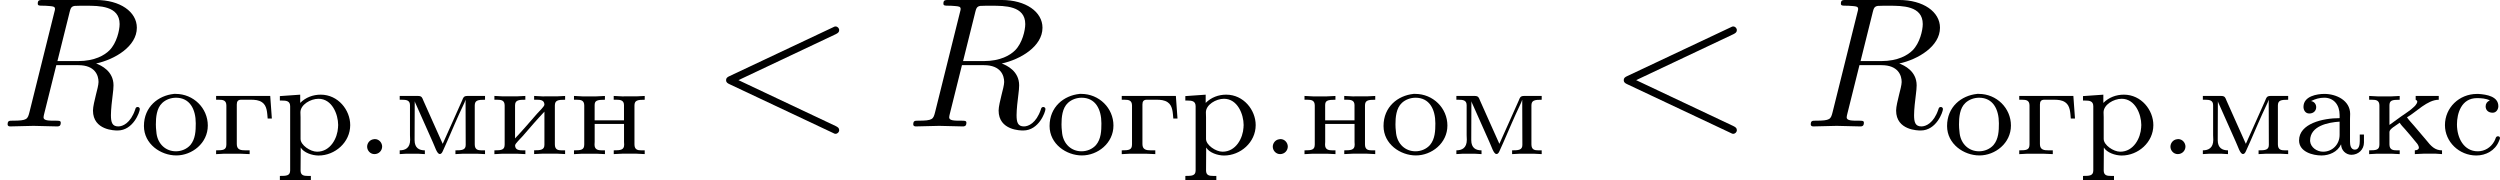 <svg height="17.776" viewBox="1872.02 1483.22 147.322 10.626" width="246.459" xmlns="http://www.w3.org/2000/svg" xmlns:xlink="http://www.w3.org/1999/xlink"><defs><path d="M1.116-.885c-.24.032-.383.24-.383.44 0 .214.176.437.43.437.272 0 .455-.215.455-.446 0-.215-.175-.44-.43-.44-.024 0-.048.01-.072.01z" id="g0-46"/><path d="M1.068-3.132v-.008c.255-.12.478-.192.773-.192.543 0 .902.407.902 1.02v.184c-.99 0-2.39.32-2.39 1.315 0 .67.804.885 1.322.885.446 0 .94-.2 1.147-.646h.01c0 .335.278.606.605.606.407 0 .74-.303.74-.725v-.47H3.93v.39c0 .207-.04.502-.288.502-.255 0-.287-.296-.287-.47v-1.34c0-.096.008-.2.008-.295 0-.797-.82-1.18-1.514-1.18-.43 0-1.236.128-1.236.765 0 .176.103.39.342.39.255 0 .407-.166.407-.374 0-.16-.096-.318-.295-.358zm1.674 1.21v.782c0 .558-.423.99-.973.99-.36 0-.734-.248-.766-.623v-.032c0-.87 1.076-1.076 1.738-1.116z" id="g0-224"/><path d="M.263-3.435v.223h.175c.23 0 .43.032.43.343V-.58c0 .327-.183.35-.605.35v.224L.75-.032h.916l.574.024V-.23H2c-.286 0-.518-.033-.518-.368v-2.335c0-.175.064-.28.255-.28h.574c.232 0 .472.017.663.152.303.207.295.637.327.956h.247l-.096-1.33H.264z" id="g0-227"/><path d="M.263-3.435v.223h.175c.23 0 .43.032.43.343V-.58c0 .327-.183.35-.605.35v.224L.75-.032h.836l.502.024V-.23h-.143c-.208 0-.463-.01-.463-.296.016-.12.303-.375.447-.542.42-.486.844-.98 1.282-1.443V-.56c0 .31-.23.327-.606.327v.222l.502-.024h.837l.486.024V-.23h-.19c-.223 0-.414-.033-.414-.352V-2.87c0-.31.183-.342.605-.342v-.223l-.5.024H3.09l-.486-.025v.223h.144c.207 0 .462.008.462.295-.016.12-.303.375-.446.542-.423.486-.845.98-1.284 1.442v-1.952c0-.31.232-.327.606-.327v-.223l-.502.024H.75l-.487-.025z" id="g0-232"/><path d="M.263-3.435v.223h.175c.23 0 .43.032.43.343V-.58c0 .327-.183.35-.605.35v.224L.74-.032h.83l.494.024V-.23h-.167c-.23 0-.438-.033-.438-.352v-.733c0-.183.397-.383.604-.542.08.135.2.255.31.375.224.263.455.526.67.797.048.047.152.19.152.302 0 .064-.072.152-.24.152v.222l.51-.024h.726l.367.024V-.23c-.424 0-.655-.256-.934-.607-.24-.28-.478-.566-.717-.845-.136-.16-.296-.32-.415-.494.526-.295 1.195-1.036 1.873-1.036v-.223H3.005v.223c.048.024.095.056.095.112 0 .08-.08.183-.127.24l-.056.055c-.223.223-.518.398-.773.58l-.43.312c-.088.064-.168.128-.255.183v-1.14c0-.302.142-.342.604-.342v-.223l-.478.024h-.83l-.493-.025z" id="g0-234"/><path d="M.303-3.435v.223h.135c.247 0 .47.024.47.32v1.768c0 .088.01.176.01.27 0 .487-.288.623-.615.623v.222L.7-.032h.67l.415.024V-.23c-.334 0-.605-.137-.605-.6l.008-2.294c.023.095.08.19.12.287l.94 2.112c.12.247.247.71.414.71h.008c.096 0 .143-.105.175-.176L3.1-.758c.31-.71.614-1.435.95-2.136.047-.104.102-.207.134-.32L4.192-.55c0 .303-.23.32-.605.32v.222l.462-.024h.804l.478.024V-.23h-.19c-.224 0-.416-.033-.416-.352V-2.87c0-.31.184-.342.606-.342v-.223H4.28c-.215 0-.24.12-.295.255-.39.853-.757 1.72-1.148 2.566-.39-.845-.757-1.713-1.147-2.566-.056-.136-.08-.255-.295-.255H.303z" id="g0-236"/><path d="M.263-3.435v.223h.175c.23 0 .43.032.43.343V-.58c0 .327-.183.35-.605.35v.224L.75-.032h.836l.502.024V-.23H1.92c-.23 0-.446-.033-.446-.336 0-.064.008-.12.008-.167v-1.052h1.73v1.052c0 .048.008.103.008.167 0 .32-.223.335-.614.335v.222l.502-.024h.837l.486.024V-.23h-.19c-.223 0-.414-.033-.414-.352V-2.87c0-.31.183-.342.605-.342v-.223l-.5.024H3.09l-.486-.025v.223h.168c.223 0 .438.032.438.32V-2h-1.73v-.893c0-.27.144-.32.606-.32v-.222l-.502.024H.75l-.487-.025z" id="g0-237"/><path d="M1.993-3.555C1.076-3.46.23-2.798.23-1.665.23-.6 1.22.07 2.137.07c.925 0 1.857-.718 1.857-1.762 0-1.028-.845-1.865-1.897-1.865h-.103zM.94-1.545c0-.065-.007-.137-.007-.208 0-.415.04-.965.382-1.276.215-.198.51-.302.805-.302.813 0 1.164.678 1.164 1.507 0 .438-.016.924-.32 1.283-.214.24-.533.367-.852.367-.59 0-1.052-.415-1.14-1.044-.016-.11-.016-.215-.032-.326z" id="g0-238"/><path d="M.27-3.427v.263H.4c.246 0 .477.024.477.335V.95c0 .32-.223.327-.606.327v.263l.487-.024h.837l.502.024v-.263h-.183c-.23 0-.423-.032-.423-.32l.008-1.354c.176.304.678.472 1.052.472.965 0 1.865-.773 1.865-1.794 0-.884-.71-1.793-1.737-1.793-.454 0-.885.16-1.21.486v-.485L.27-3.427zM3.7-1.594C3.666-.948 3.252-.15 2.463-.15c-.4 0-.973-.392-.973-.75v-1.276c0-.095-.008-.19-.008-.295 0-.447.59-.798 1.068-.798.797 0 1.156.917 1.156 1.546 0 .04 0 .088-.008.128z" id="g0-240"/><path d="M2.925-3.172c-.16.064-.247.19-.247.35 0 .224.16.375.414.375.224 0 .335-.215.335-.382 0-.58-.685-.693-1.17-.725H2.16c-1.036 0-1.88.805-1.88 1.84 0 .982.836 1.787 1.848 1.787.558 0 1.108-.287 1.33-.837.017-.056.065-.128.065-.19 0-.073-.056-.105-.12-.105-.15 0-.127.167-.223.31-.2.352-.558.575-.964.575-.82 0-1.228-.78-1.228-1.586 0-.64.255-1.548 1.18-1.548.223 0 .534.016.757.136z" id="g0-241"/><path d="M7.364-5.433c.13-.065.207-.12.207-.24s-.097-.218-.217-.218c-.033 0-.055 0-.197.075L1.113-2.967c-.12.054-.208.11-.208.24s.088.185.208.24L7.156.36c.142.076.164.076.197.076.12 0 .218-.098.218-.218s-.075-.174-.206-.24L1.636-2.727l5.728-2.706z" id="g1-60"/><path d="M4.09-6.698c.066-.262.1-.37.306-.404.1-.01.448-.01.666-.01.774 0 1.985 0 1.985 1.08 0 .37-.174 1.123-.6 1.548-.283.284-.862.633-1.843.633H3.382l.71-2.848zm1.572 2.99c1.102-.24 2.4-1.005 2.4-2.107 0-.938-.982-1.636-2.41-1.636H2.54c-.218 0-.317 0-.317.217 0 .12.1.12.306.12.023 0 .23 0 .415.022.197.02.295.032.295.174 0 .043-.01.076-.044.207L1.736-.85c-.11.425-.132.512-.994.512-.197 0-.295 0-.295.218 0 .12.13.12.153.12.305 0 1.07-.033 1.375-.033S3.055 0 3.36 0c.087 0 .218 0 .218-.218 0-.12-.098-.12-.305-.12-.404 0-.71 0-.71-.197 0-.065.022-.12.033-.185l.72-2.89h1.3c.99 0 1.188.61 1.188.992 0 .163-.088.502-.153.753-.075.305-.174.71-.174.927C5.476.24 6.786.24 6.926.24c.93 0 1.31-1.102 1.31-1.255 0-.13-.12-.13-.13-.13-.1 0-.12.076-.142.152C7.69-.185 7.222 0 6.97 0c-.36 0-.435-.24-.435-.665 0-.34.065-.895.11-1.244.02-.152.042-.36.042-.512 0-.84-.73-1.178-1.025-1.287z" id="g1-82"/></defs><g id="page1"><use x="1872.02" xlink:href="#g1-82" y="1490.67"/><use x="1880.27" xlink:href="#g0-238" y="1492.31"/><use x="1884.49" xlink:href="#g0-227" y="1492.31"/><use x="1888.24" xlink:href="#g0-240" y="1492.31"/><use x="1892.92" xlink:href="#g0-46" y="1492.31"/><use x="1895.27" xlink:href="#g0-236" y="1492.31"/><use x="1900.89" xlink:href="#g0-232" y="1492.31"/><use x="1905.58" xlink:href="#g0-237" y="1492.31"/><use x="1913.9" xlink:href="#g1-60" y="1490.67"/><use x="1925.39" xlink:href="#g1-82" y="1490.67"/><use x="1933.64" xlink:href="#g0-238" y="1492.31"/><use x="1937.86" xlink:href="#g0-227" y="1492.31"/><use x="1941.6" xlink:href="#g0-240" y="1492.31"/><use x="1946.29" xlink:href="#g0-46" y="1492.31"/><use x="1948.63" xlink:href="#g0-237" y="1492.31"/><use x="1953.32" xlink:href="#g0-238" y="1492.31"/><use x="1957.54" xlink:href="#g0-236" y="1492.31"/><use x="1966.8" xlink:href="#g1-60" y="1490.67"/><use x="1978.28" xlink:href="#g1-82" y="1490.67"/><use x="1986.53" xlink:href="#g0-238" y="1492.31"/><use x="1990.75" xlink:href="#g0-227" y="1492.31"/><use x="1994.5" xlink:href="#g0-240" y="1492.31"/><use x="1999.19" xlink:href="#g0-46" y="1492.31"/><use x="2001.53" xlink:href="#g0-236" y="1492.31"/><use x="2007.15" xlink:href="#g0-224" y="1492.31"/><use x="2011.37" xlink:href="#g0-234" y="1492.31"/><use x="2015.82" xlink:href="#g0-241" y="1492.31"/></g><script type="text/ecmascript">if(window.parent.postMessage)window.parent.postMessage("3.98426|184.84307|13.33168|"+window.location,"*");</script></svg>